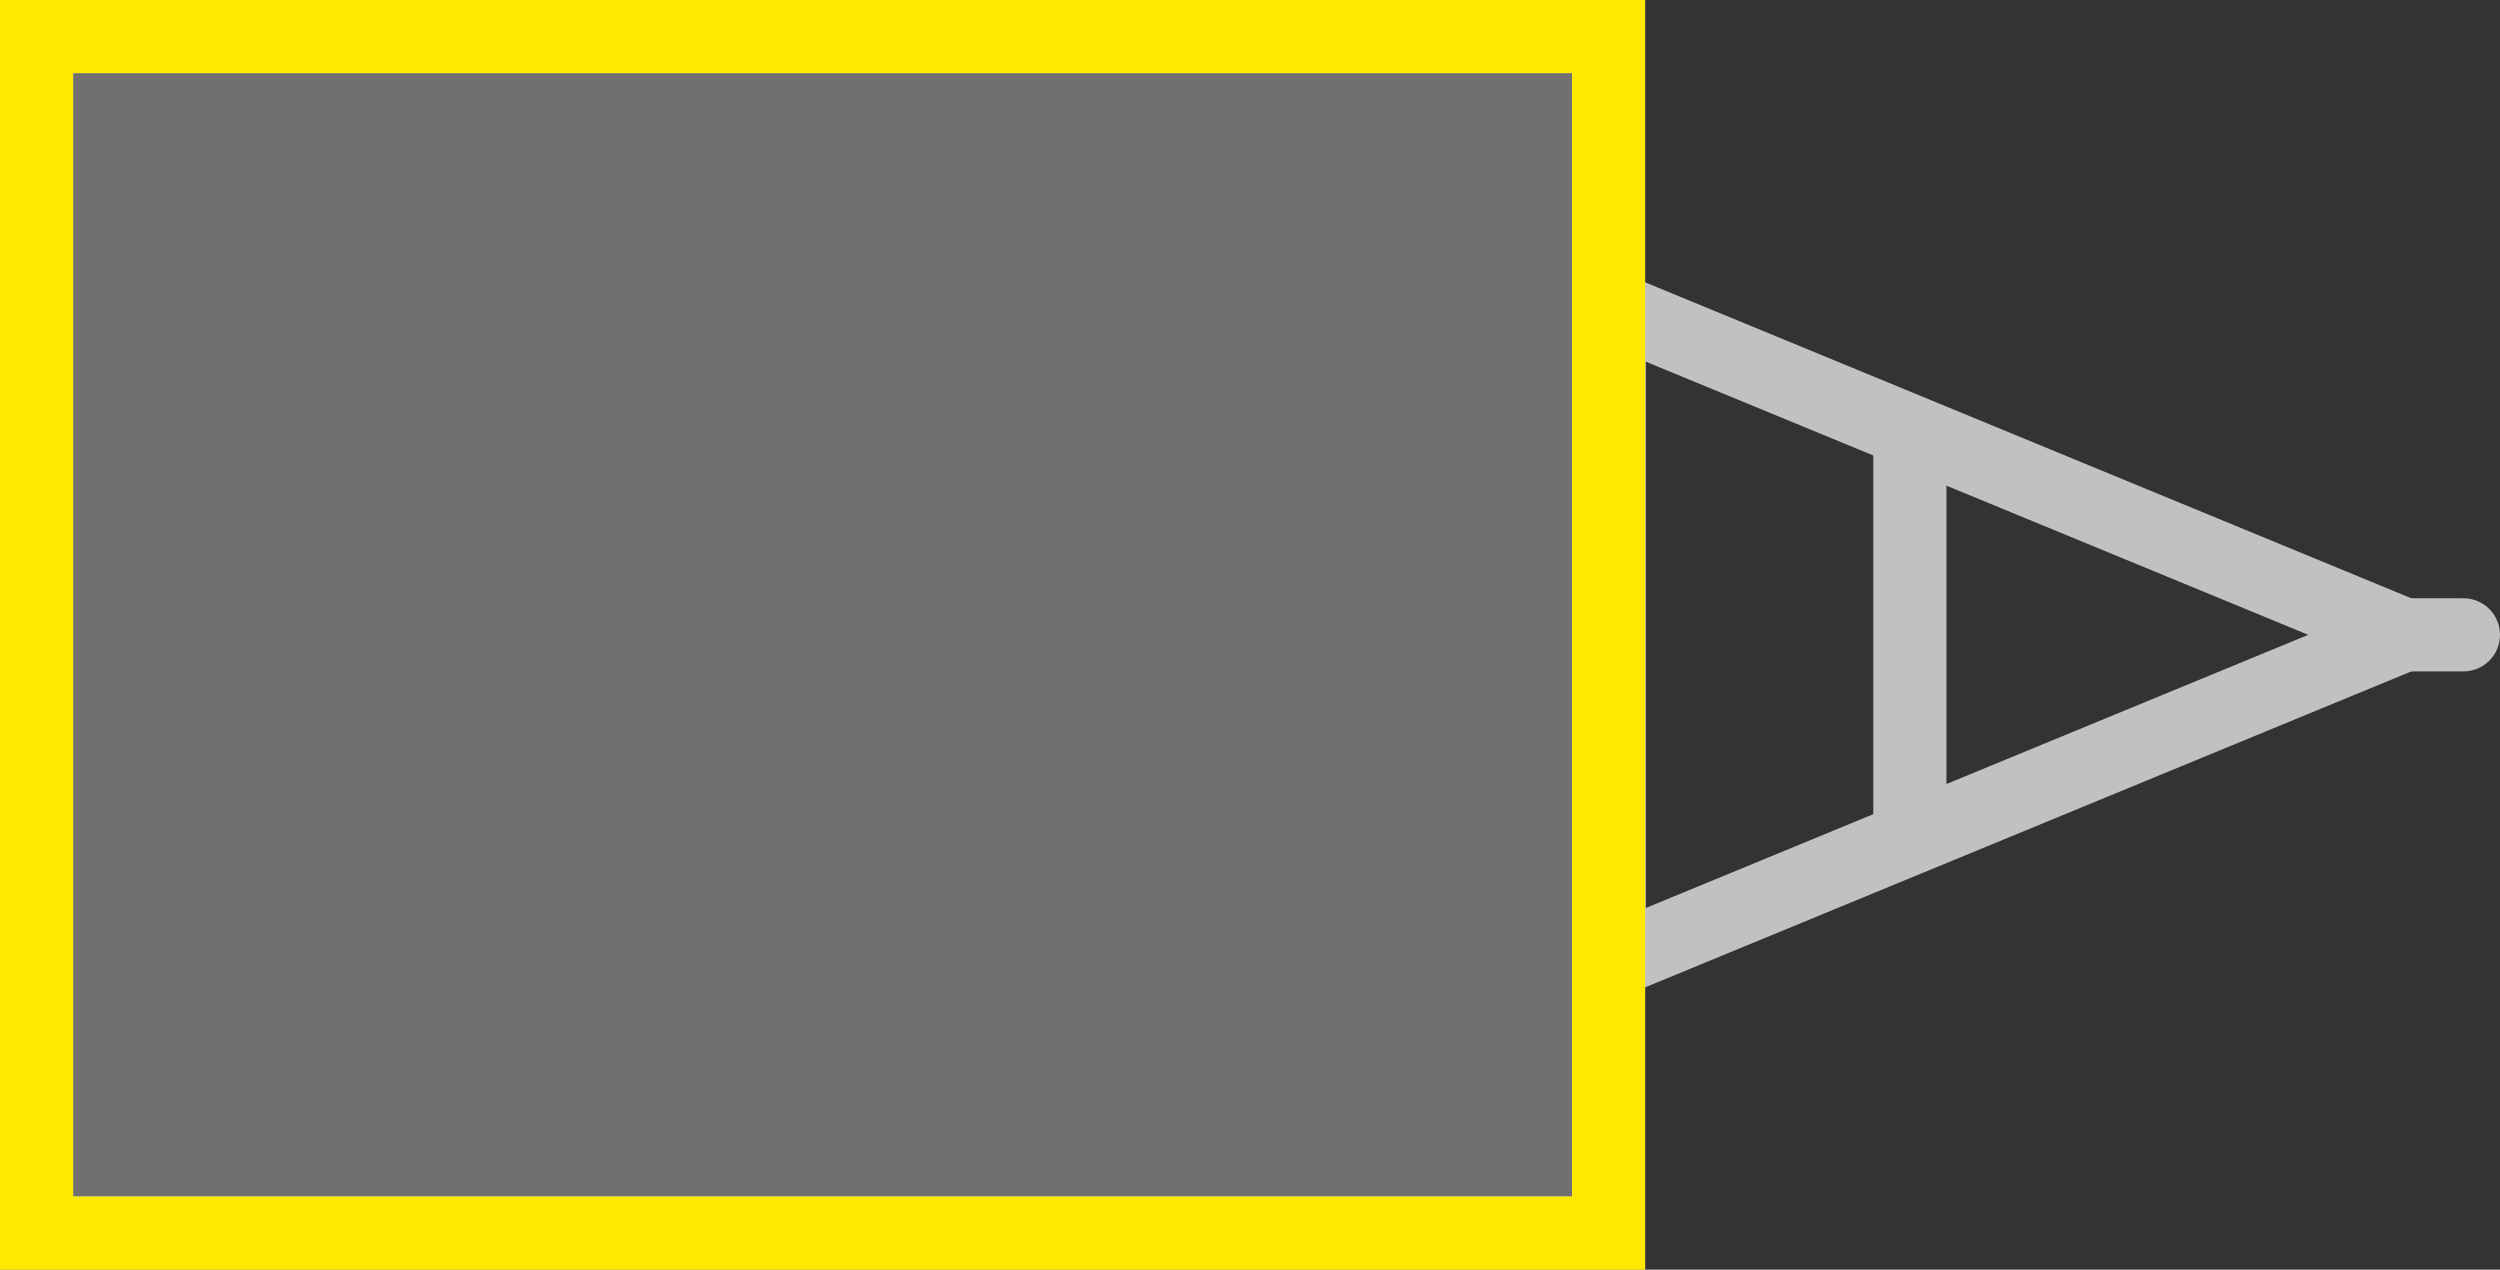 <svg xmlns="http://www.w3.org/2000/svg" width="68.384" height="34.73" viewBox="0 0 68.384 34.73">
  <rect x="0" y="0" width="68.384" height="34.73" fill="#333333" stroke="none"/>
  <g id="full-canopy-dark" transform="translate(1 1)">
    <g id="Group_11327" data-name="Group 11327" transform="translate(-796.682 -7591.595)">
      <g id="Path_3882" data-name="Path 3882" transform="translate(864.066 7597.5) rotate(90)" fill="none" stroke-linecap="round">
        <path d="M10.46,0,20.92,25.366H0Z" stroke="none"/>
        <path d="M 10.46 5.246 L 2.988 23.366 L 17.932 23.366 L 10.46 5.246 M 10.46 -1.9073486328125e-06 L 20.92 25.366 L 0 25.366 L 10.46 -1.9073486328125e-06 Z" stroke="none" fill="#c1c1c1"/>
      </g>
      <line id="Line_888" data-name="Line 888" x2="3" transform="translate(860.066 7607.96)" fill="none" stroke="#c1c1c1" stroke-linecap="round" stroke-width="2"/>
      <line id="Line_889" data-name="Line 889" y1="10" transform="translate(847.924 7602.96)" fill="none" stroke="#c1c1c1" stroke-linecap="round" stroke-width="2"/>
    </g>
    <g id="FULL_CANOPY" data-name="FULL CANOPY" transform="translate(43.5 -0.5) rotate(90)">
      <rect id="Rectangle_1711" data-name="Rectangle 1711" width="32.73" height="43" transform="translate(0.5 0.5)" fill="none" stroke="#c1c1c1" stroke-linecap="square" stroke-miterlimit="10" stroke-width="2"/>
      <rect id="Rectangle_1712" data-name="Rectangle 1712" width="32.73" height="43" transform="translate(0.5 0.5)" fill="rgba(255,255,255,0.3)" stroke="#ffe900" stroke-width="2"/>
    </g>
  </g>
</svg>
